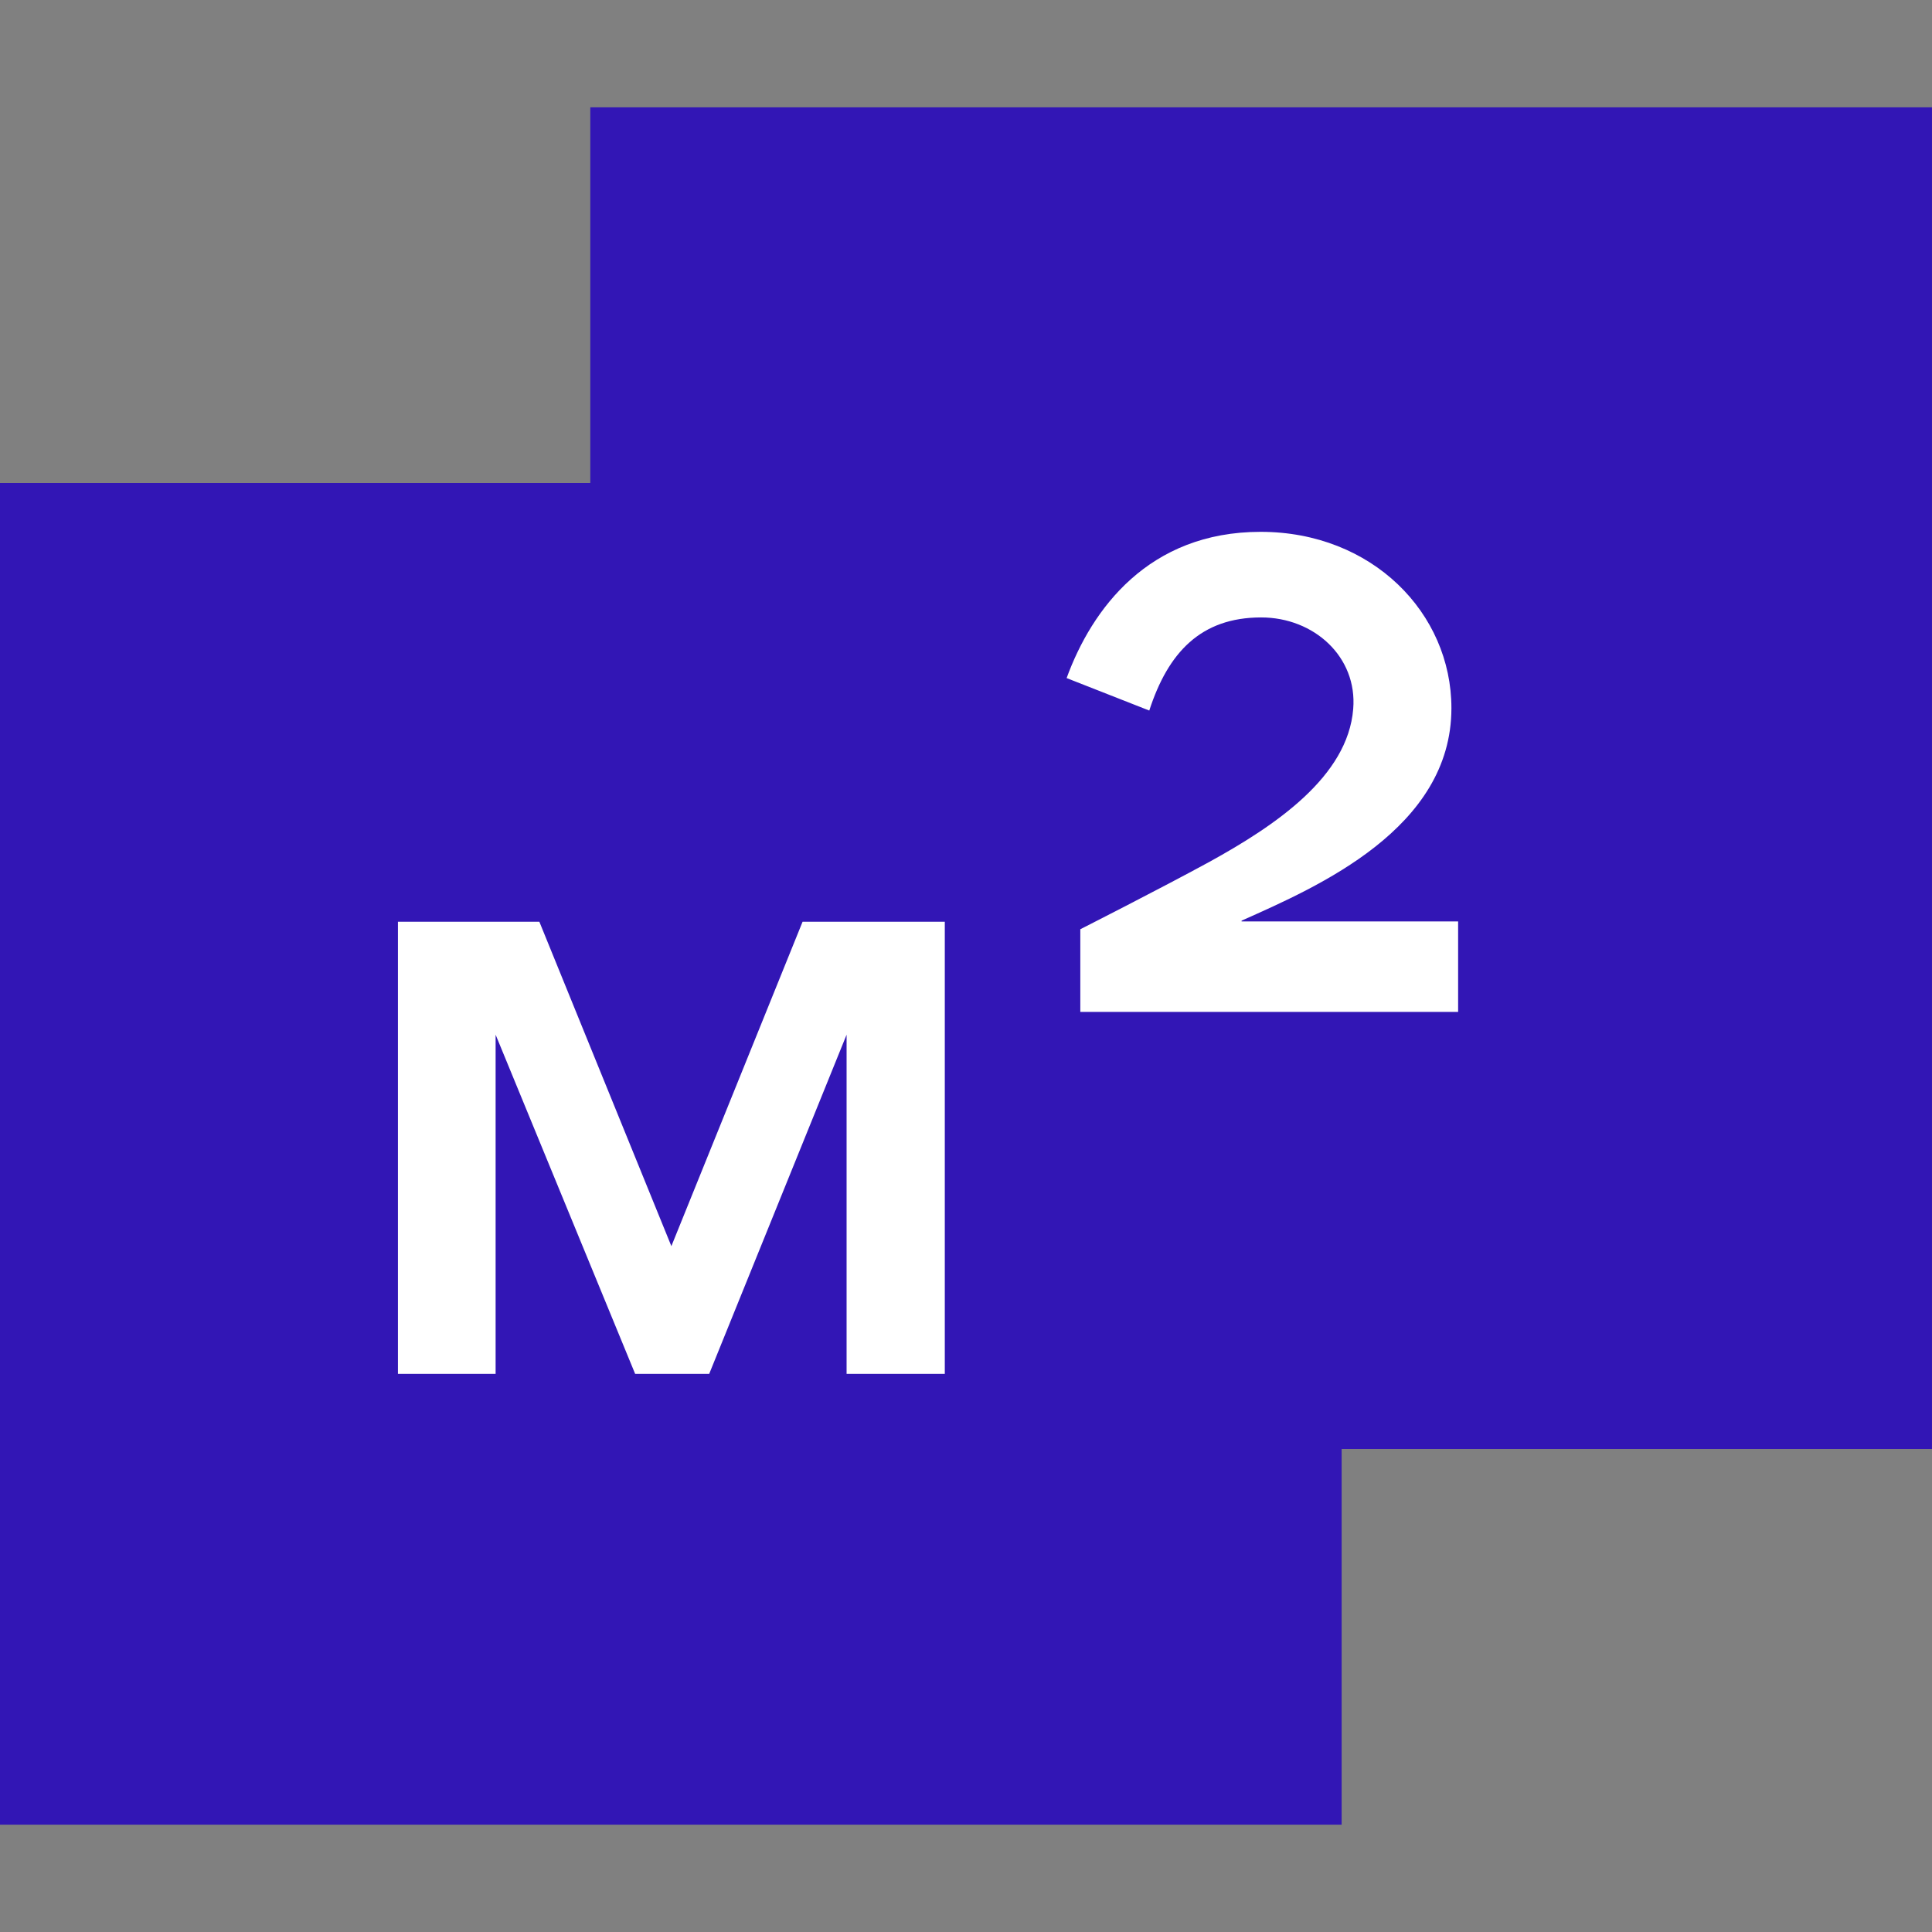 <svg width="72" height="72" viewBox="0 0 72 72" fill="none" xmlns="http://www.w3.org/2000/svg" xmlns:xlink="http://www.w3.org/1999/xlink">
	<rect x="0" y="0" width="72" height="72" fill="#808080" stroke="none"/>
	<desc>
			Created with Pixso.
	</desc>
	<defs>
		<clipPath id="clip2867_169797">
			<rect id="Logo" width="72" height="72" fill="white" fill-opacity="0"/>
		</clipPath>
	</defs>
	<rect id="Logo" width="72" height="72" fill="#FFFFFF" fill-opacity="0"/>
	<g clip-path="url(#clip2867_169797)">
		<path id="Subtract" d="M21.999 4L71.999 4L71.999 54L49.999 54L49.999 68L-0.001 68L-0.001 18L21.999 18L21.999 4Z" clip-rule="evenodd" fill="#3216B5" fill-opacity="1" fill-rule="evenodd"/>
		<path id="Vector" d="M54.34 34.34L54.34 37.71L40.26 37.71L40.26 34.63C40.26 34.63 43.18 33.15 45.07 32.12C47.54 30.76 50.23 28.94 50.43 26.42C50.59 24.48 48.97 23.01 47 23.01C44.75 23.01 43.53 24.32 42.83 26.48L39.75 25.27C40.69 22.69 42.81 19.82 46.98 19.82C51.14 19.82 54.09 22.85 54.09 26.39C54.09 30.88 49.12 33.04 46.27 34.31L46.27 34.34L54.34 34.34ZM14.83 51.2L14.83 34.35L20.1 34.35L25.02 46.44L29.91 34.35L35.21 34.35L35.21 51.2L31.55 51.2L31.55 38.56L26.43 51.2L23.67 51.2L18.47 38.56L18.47 51.2L14.83 51.2Z" fill="#FFFFFF" fill-opacity="1" fill-rule="evenodd"/>
	</g>
</svg>
